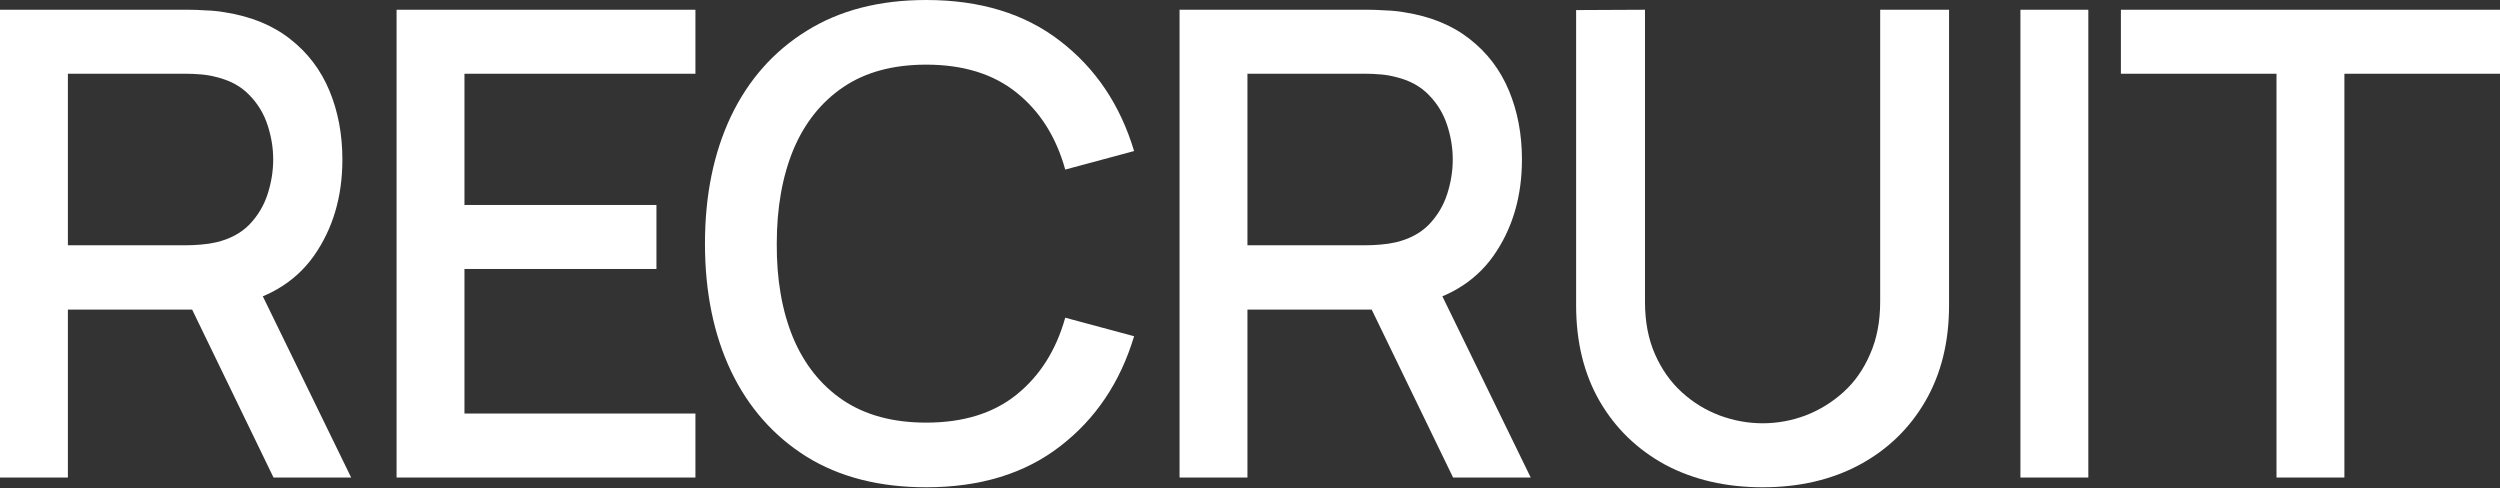<svg width="1280" height="250" viewBox="0 0 1280 250" fill="none" xmlns="http://www.w3.org/2000/svg">
<rect x="0" y="0" width="1280" height="250" fill="#333333" stroke="none"/>
<path d="M0 244.494V4.99H96.799C99.128 4.99 102.011 5.101 105.448 5.322C108.886 5.433 112.157 5.766 115.261 6.32C128.567 8.427 139.655 12.973 148.526 19.959C157.507 26.944 164.215 35.759 168.651 46.404C173.086 57.048 175.304 68.802 175.304 81.664C175.304 100.736 170.425 117.202 160.667 131.062C150.91 144.811 136.273 153.405 116.758 156.842L102.621 158.505H34.761V244.494H0ZM140.043 244.494L92.808 147.029L127.902 138.047L179.794 244.494H140.043ZM34.761 125.573H95.469C97.687 125.573 100.126 125.462 102.787 125.241C105.559 125.019 108.165 124.631 110.604 124.076C117.701 122.413 123.411 119.364 127.735 114.929C132.06 110.382 135.165 105.171 137.049 99.294C138.934 93.418 139.877 87.541 139.877 81.664C139.877 75.787 138.934 69.966 137.049 64.2C135.165 58.324 132.06 53.168 127.735 48.732C123.411 44.186 117.701 41.082 110.604 39.418C108.165 38.753 105.559 38.309 102.787 38.088C100.126 37.866 97.687 37.755 95.469 37.755H34.761V125.573Z" fill="white"/>
<path d="M203.043 244.494V4.99H356.059V37.755H237.804V104.949H336.101V137.715H237.804V211.728H356.059V244.494H203.043Z" fill="white"/>
<path d="M474.211 249.483C450.26 249.483 429.858 244.272 413.004 233.849C396.15 223.315 383.232 208.679 374.251 189.94C365.38 171.201 360.945 149.468 360.945 124.742C360.945 100.015 365.38 78.282 374.251 59.543C383.232 40.804 396.15 26.224 413.004 15.801C429.858 5.267 450.26 0 474.211 0C501.82 0 524.662 6.986 542.735 20.957C560.92 34.928 573.56 53.722 580.657 77.34L545.396 86.82C540.739 70.077 532.423 56.938 520.448 47.402C508.584 37.866 493.171 33.098 474.211 33.098C457.246 33.098 443.108 36.923 431.798 44.574C420.488 52.225 411.951 62.925 406.185 76.674C400.53 90.424 397.702 106.446 397.702 124.742C397.591 143.037 400.363 159.059 406.018 172.809C411.784 186.558 420.322 197.258 431.632 204.909C443.053 212.56 457.246 216.385 474.211 216.385C493.171 216.385 508.584 211.617 520.448 202.081C532.423 192.435 540.739 179.295 545.396 162.663L580.657 172.143C573.56 195.761 560.92 214.556 542.735 228.527C524.662 242.498 501.82 249.483 474.211 249.483Z" fill="white"/>
<path d="M603.931 244.494V4.99H700.731C703.059 4.99 705.942 5.101 709.38 5.322C712.817 5.433 716.088 5.766 719.193 6.32C732.499 8.427 743.587 12.973 752.457 19.959C761.439 26.944 768.147 35.759 772.582 46.404C777.017 57.048 779.235 68.802 779.235 81.664C779.235 100.736 774.356 117.202 764.599 131.062C754.841 144.811 740.205 153.405 720.69 156.842L706.552 158.505H638.693V244.494H603.931ZM743.975 244.494L696.739 147.029L731.833 138.047L783.726 244.494H743.975ZM638.693 125.573H699.4C701.618 125.573 704.057 125.462 706.719 125.241C709.491 125.019 712.096 124.631 714.536 124.076C721.632 122.413 727.343 119.364 731.667 114.929C735.991 110.382 739.096 105.171 740.981 99.294C742.866 93.418 743.808 87.541 743.808 81.664C743.808 75.787 742.866 69.966 740.981 64.2C739.096 58.324 735.991 53.168 731.667 48.732C727.343 44.186 721.632 41.082 714.536 39.418C712.096 38.753 709.491 38.309 706.719 38.088C704.057 37.866 701.618 37.755 699.4 37.755H638.693V125.573Z" fill="white"/>
<path d="M902.443 249.483C883.704 249.483 867.128 245.658 852.713 238.007C838.409 230.245 827.21 219.434 819.116 205.574C811.022 191.603 806.974 175.193 806.974 156.343V5.156L842.235 4.99V154.513C842.235 164.714 843.953 173.696 847.391 181.458C850.828 189.219 855.43 195.706 861.195 200.917C866.961 206.129 873.393 210.065 880.489 212.726C887.696 215.387 895.014 216.718 902.443 216.718C909.983 216.718 917.302 215.387 924.398 212.726C931.605 209.954 938.092 205.962 943.858 200.751C949.623 195.539 954.17 189.053 957.496 181.291C960.933 173.529 962.652 164.604 962.652 154.513V4.99H997.912V156.343C997.912 175.082 993.865 191.437 985.771 205.408C977.677 219.379 966.422 230.245 952.007 238.007C937.704 245.658 921.182 249.483 902.443 249.483Z" fill="white"/>
<path d="M1034.46 244.494V4.99H1069.22V244.494H1034.46Z" fill="white"/>
<path d="M1165.57 244.494V37.755H1085.9V4.99H1280V37.755H1200.33V244.494H1165.57Z" fill="white"/>
</svg>
